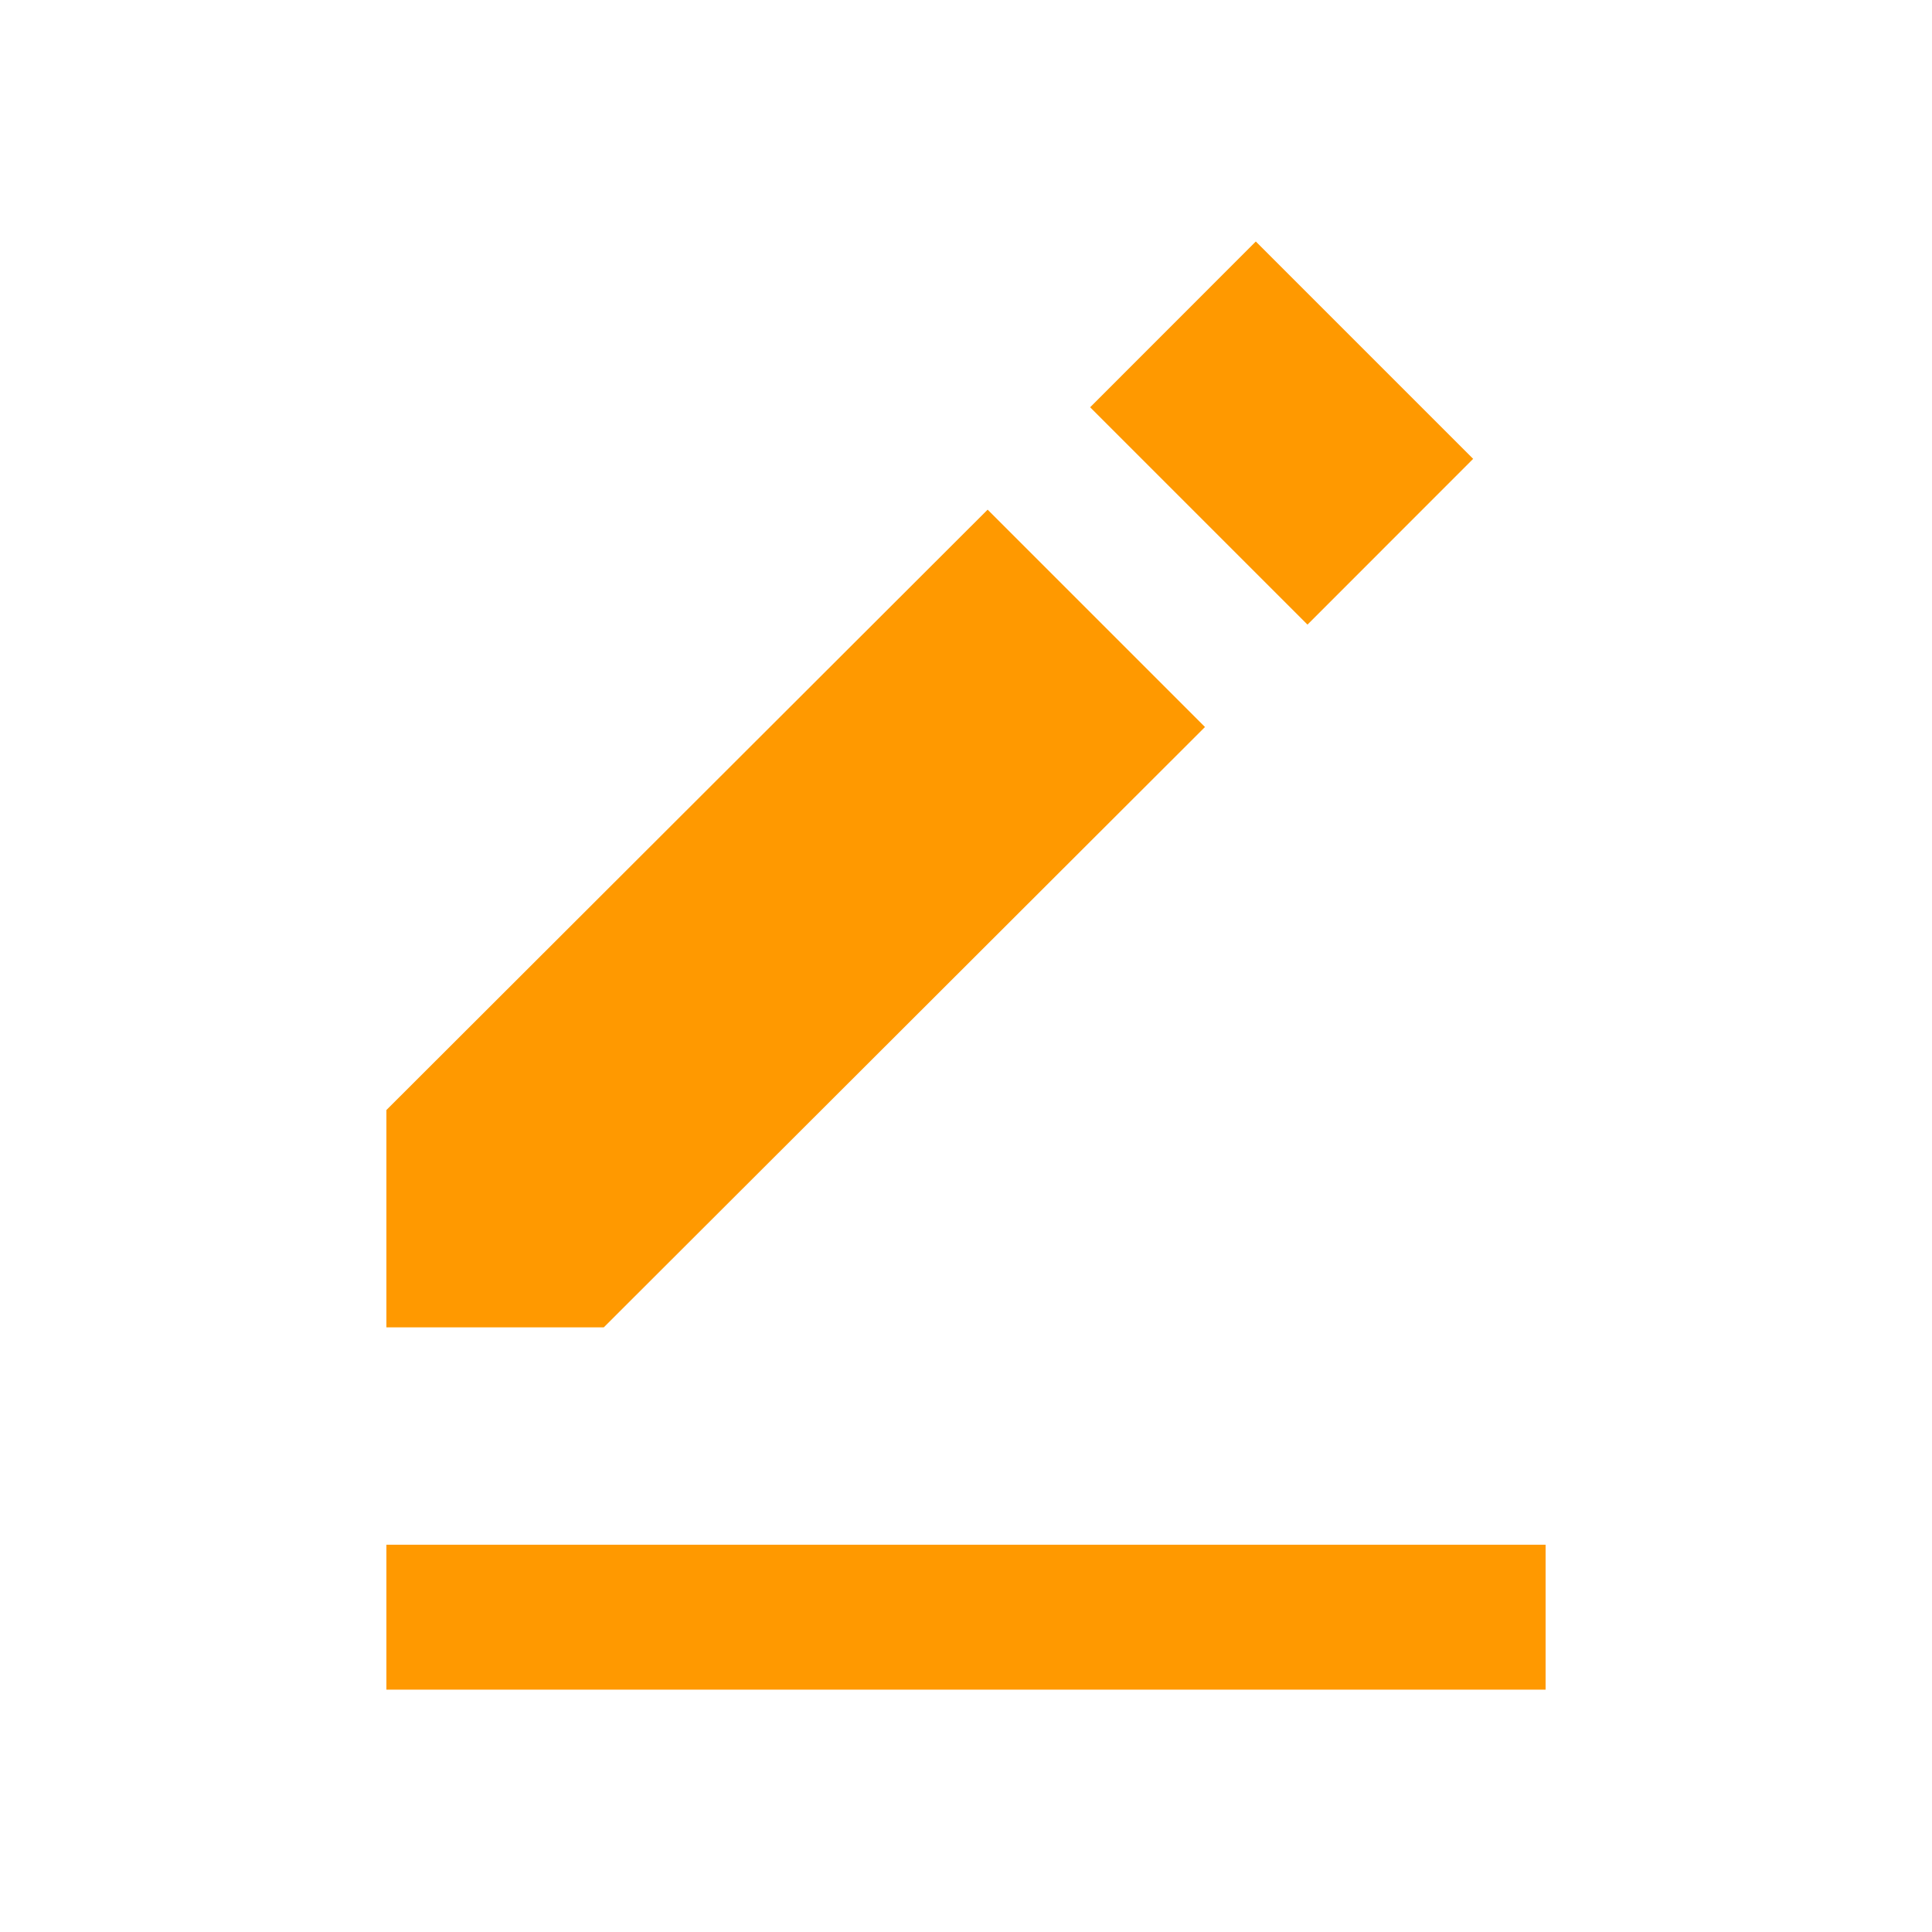 <svg width="40" height="40" viewBox="0 0 40 40" fill="none" xmlns="http://www.w3.org/2000/svg">
<path fill-rule="evenodd" clip-rule="evenodd" d="M30.5 9.5L26 5L22.57 8.432L27.07 12.932L30.5 9.5ZM8 27.482V22.982L20.448 10.552L24.948 15.052L12.5 27.482H8ZM32 31.982H8V34.982H32V31.982Z" fill="#FF9900"/>
</svg>
